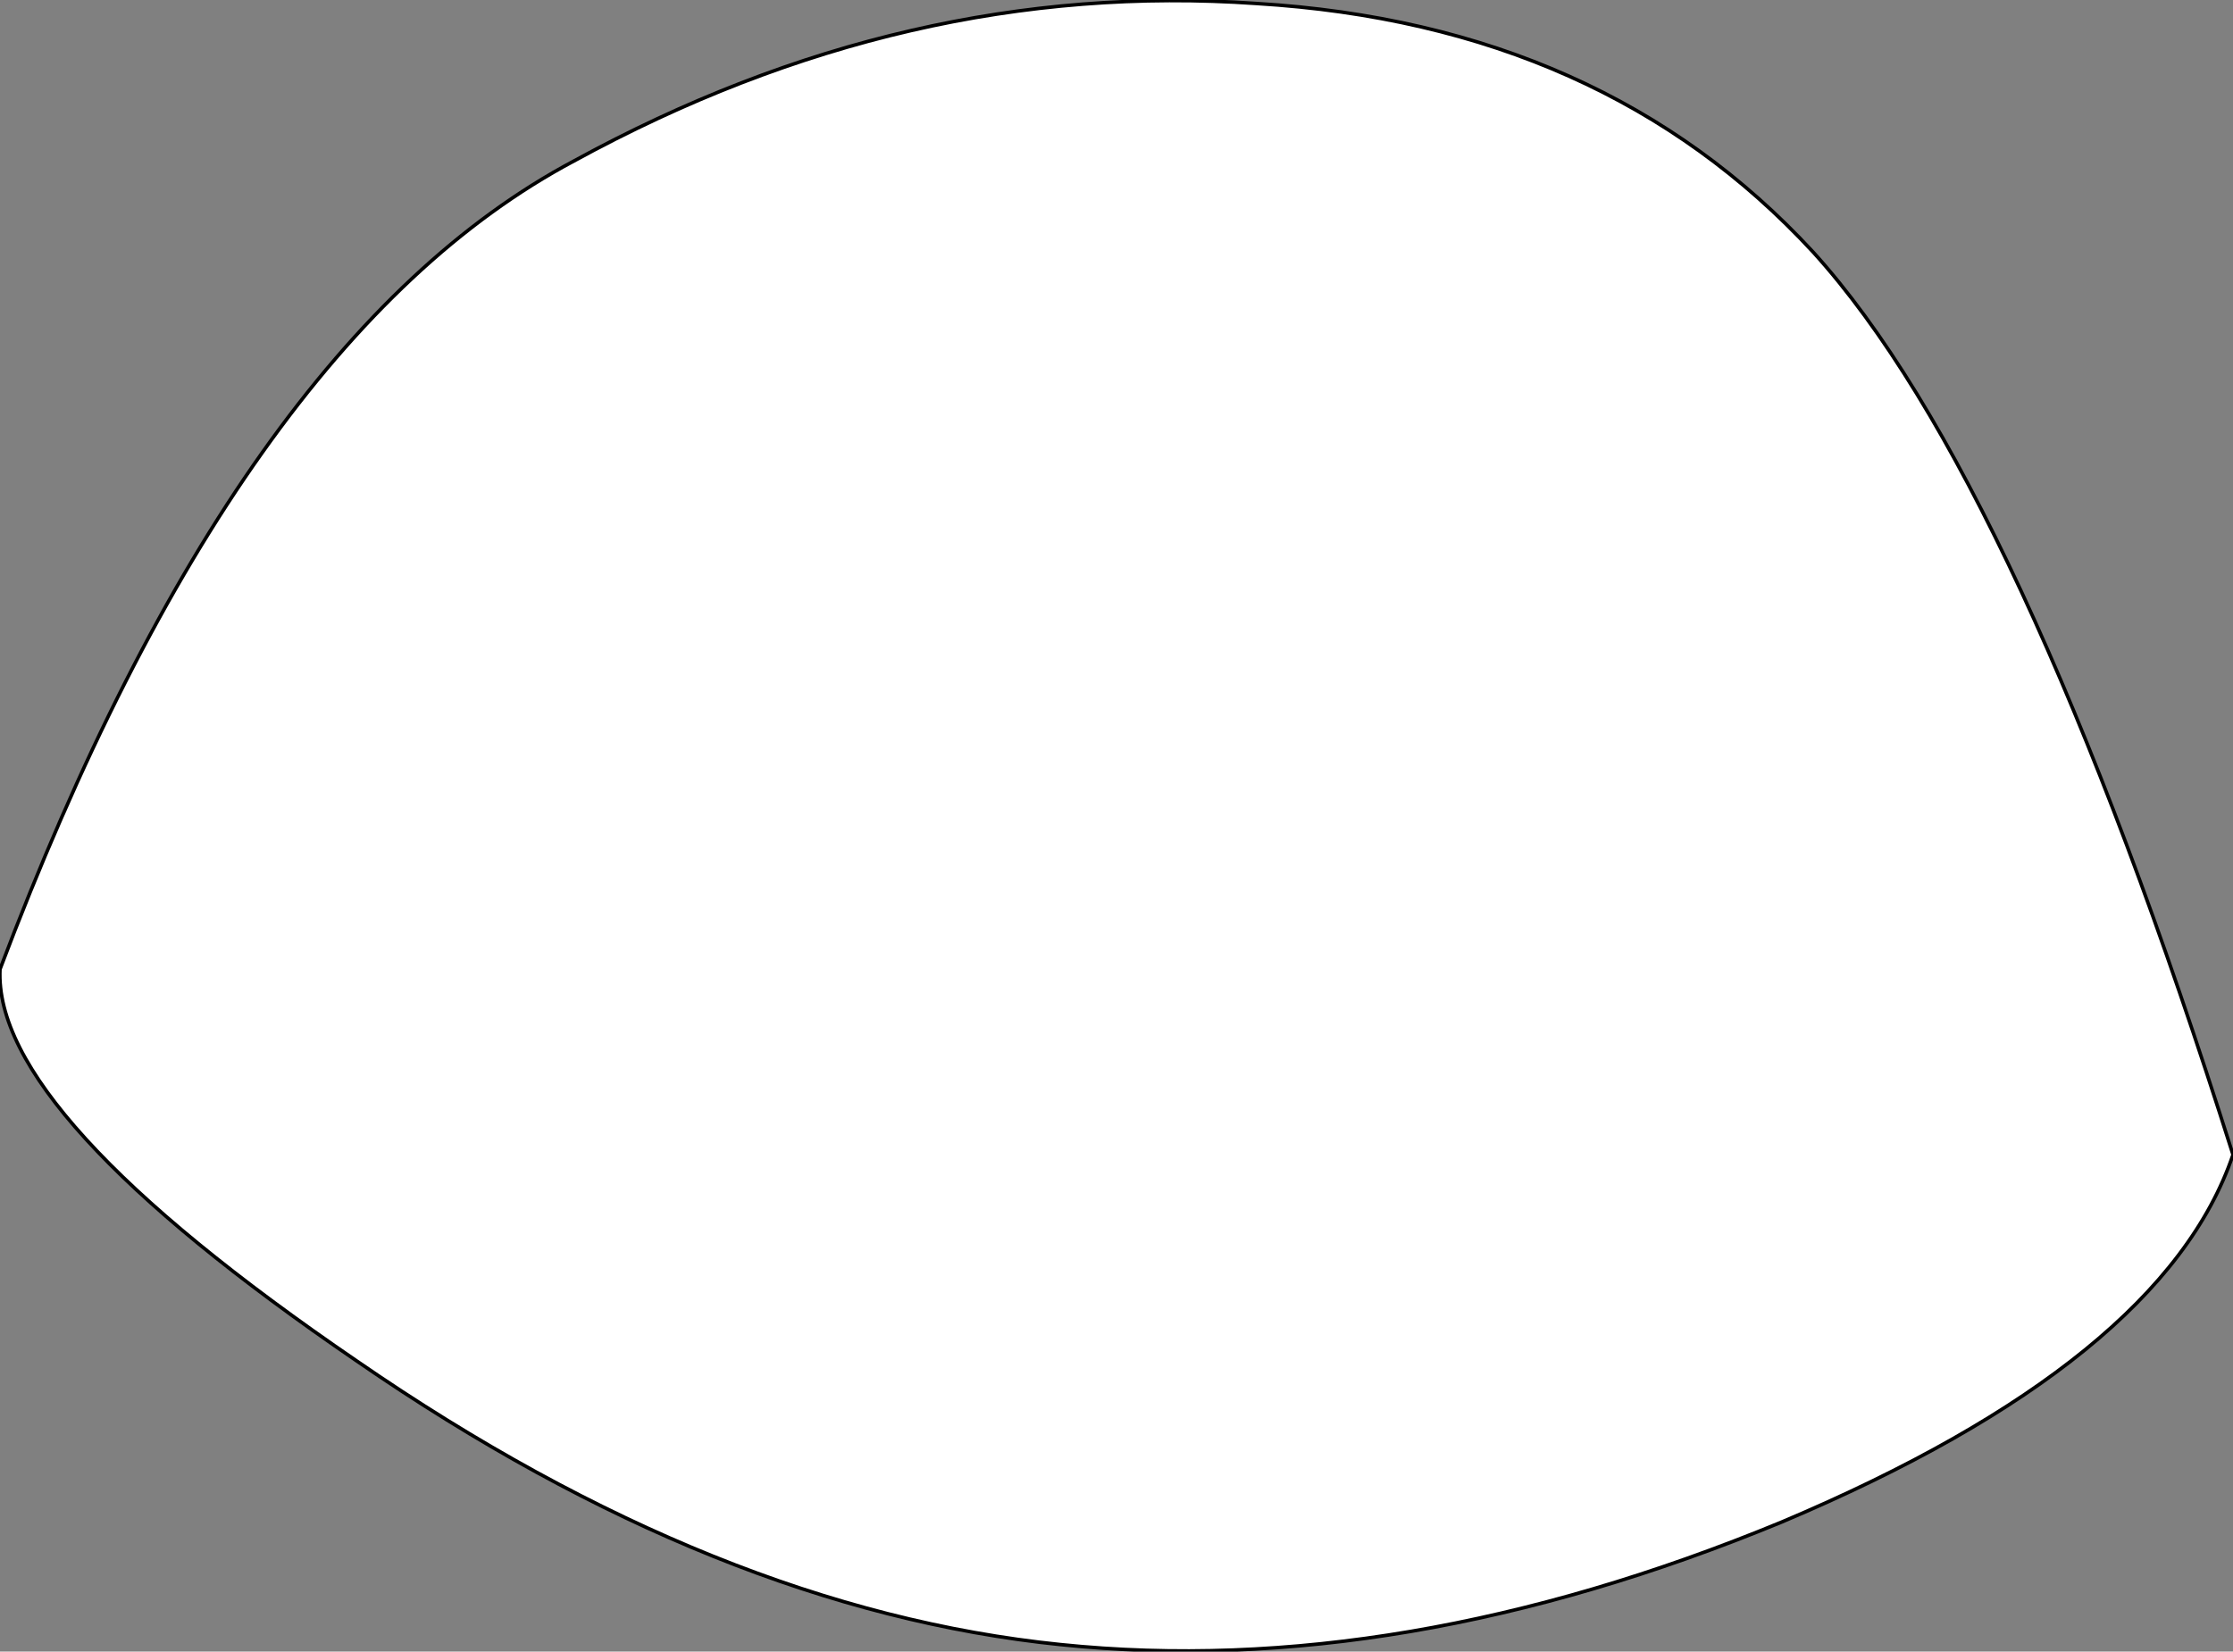 <?xml version="1.0" encoding="UTF-8" standalone="no"?>
<svg xmlns:xlink="http://www.w3.org/1999/xlink" height="23.6px" width="31.9px" xmlns="http://www.w3.org/2000/svg">
  <rect width="100%" height="100%" fill="#808080" stroke="none"/>
  <g transform="matrix(1.0, 0.0, 0.0, 1.0, 12.9, 13.15)">
    <path d="M13.0 -9.55 Q15.95 -6.3 19.0 3.35 18.0 6.3 12.55 8.6 7.1 10.85 2.25 10.35 -2.65 9.85 -7.8 6.3 -13.0 2.75 -12.9 0.7 -9.5 -8.3 -4.7 -10.85 0.05 -13.45 5.05 -13.1 10.0 -12.8 13.0 -9.55" fill="#ffffff" fill-rule="evenodd" stroke="none"/>
    <path d="M13.0 -9.55 Q15.95 -6.3 19.0 3.35 18.0 6.3 12.55 8.6 7.1 10.85 2.25 10.35 -2.65 9.85 -7.8 6.3 -13.0 2.75 -12.9 0.7 -9.5 -8.3 -4.7 -10.85 0.05 -13.45 5.05 -13.1 10.0 -12.8 13.0 -9.55 Z" fill="none" stroke="#000000" stroke-linecap="round" stroke-linejoin="round" stroke-width="0.05"/>
  </g>
</svg>
